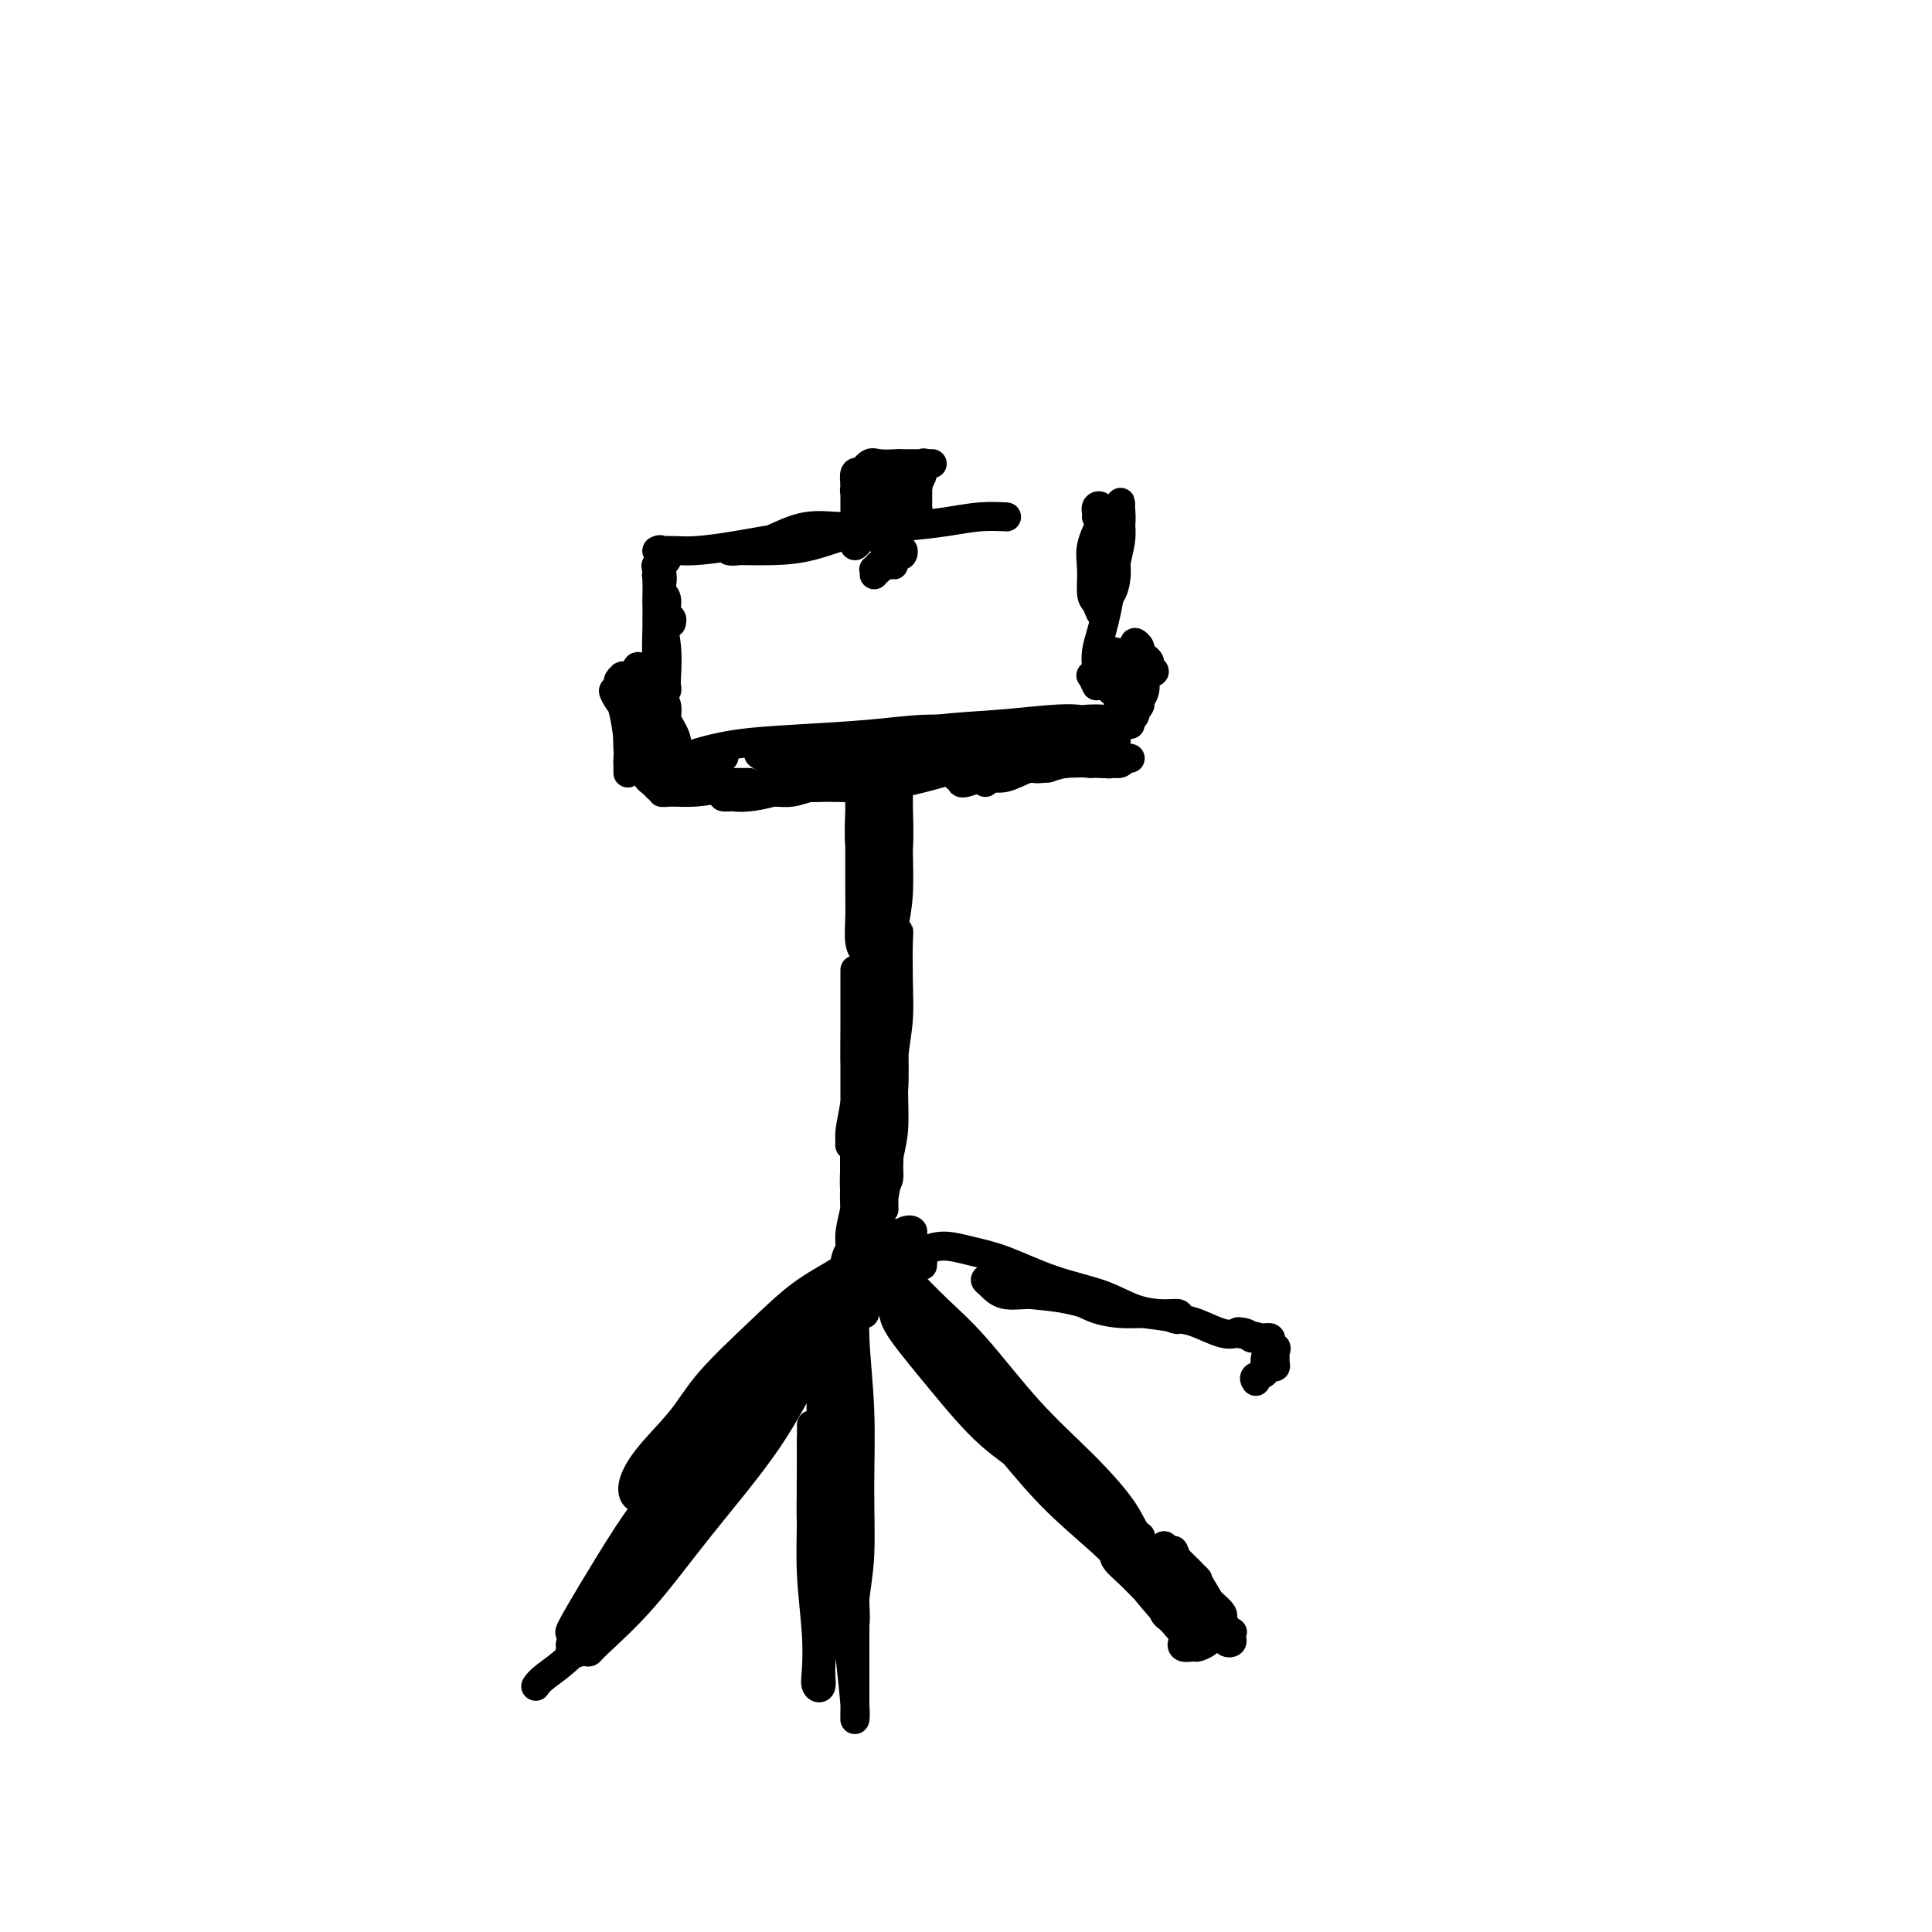 <svg viewBox='0 0 400 400' version='1.1' xmlns='http://www.w3.org/2000/svg' xmlns:xlink='http://www.w3.org/1999/xlink'><g fill='none' stroke='#000000' stroke-width='6' stroke-linecap='round' stroke-linejoin='round'><path d='M137,121c0.113,-0.847 0.226,-1.695 0,-2c-0.226,-0.305 -0.793,-0.069 -1,0c-0.207,0.069 -0.056,-0.030 0,1c0.056,1.030 0.018,3.190 0,4c-0.018,0.810 -0.015,0.270 0,1c0.015,0.730 0.043,2.728 0,5c-0.043,2.272 -0.155,4.816 0,7c0.155,2.184 0.579,4.008 1,5c0.421,0.992 0.841,1.151 1,1c0.159,-0.151 0.058,-0.612 0,-1c-0.058,-0.388 -0.071,-0.703 0,-2c0.071,-1.297 0.228,-3.577 0,-6c-0.228,-2.423 -0.842,-4.989 -1,-7c-0.158,-2.011 0.139,-3.467 0,-5c-0.139,-1.533 -0.713,-3.142 -1,-4c-0.287,-0.858 -0.288,-0.966 0,-1c0.288,-0.034 0.866,0.004 1,1c0.134,0.996 -0.174,2.950 0,4c0.174,1.050 0.831,1.196 1,2c0.169,0.804 -0.151,2.267 0,3c0.151,0.733 0.771,0.736 1,1c0.229,0.264 0.065,0.790 0,1c-0.065,0.210 -0.033,0.105 0,0'/><path d='M138,116c-0.456,0.226 -0.912,0.453 -1,0c-0.088,-0.453 0.193,-1.585 0,-2c-0.193,-0.415 -0.858,-0.113 -1,0c-0.142,0.113 0.241,0.038 1,0c0.759,-0.038 1.895,-0.037 3,0c1.105,0.037 2.181,0.111 4,0c1.819,-0.111 4.382,-0.407 8,-1c3.618,-0.593 8.290,-1.483 12,-2c3.710,-0.517 6.457,-0.660 9,-1c2.543,-0.340 4.881,-0.877 7,-1c2.119,-0.123 4.019,0.168 5,0c0.981,-0.168 1.042,-0.794 1,-1c-0.042,-0.206 -0.186,0.007 -1,0c-0.814,-0.007 -2.297,-0.233 -4,0c-1.703,0.233 -3.625,0.924 -6,1c-2.375,0.076 -5.204,-0.463 -8,0c-2.796,0.463 -5.559,1.928 -8,3c-2.441,1.072 -4.559,1.750 -6,2c-1.441,0.250 -2.205,0.070 -2,0c0.205,-0.070 1.380,-0.032 3,0c1.620,0.032 3.684,0.058 6,0c2.316,-0.058 4.883,-0.201 8,-1c3.117,-0.799 6.784,-2.252 10,-3c3.216,-0.748 5.982,-0.789 9,-1c3.018,-0.211 6.286,-0.593 9,-1c2.714,-0.407 4.872,-0.841 7,-1c2.128,-0.159 4.227,-0.043 5,0c0.773,0.043 0.221,0.012 0,0c-0.221,-0.012 -0.110,-0.006 0,0'/><path d='M227,107c0.022,-0.327 0.044,-0.654 0,-1c-0.044,-0.346 -0.155,-0.711 0,-1c0.155,-0.289 0.578,-0.504 1,0c0.422,0.504 0.845,1.725 1,3c0.155,1.275 0.041,2.604 0,4c-0.041,1.396 -0.008,2.860 0,4c0.008,1.140 -0.008,1.956 0,3c0.008,1.044 0.040,2.315 0,3c-0.040,0.685 -0.150,0.785 0,1c0.150,0.215 0.562,0.547 1,0c0.438,-0.547 0.902,-1.971 1,-3c0.098,-1.029 -0.170,-1.663 0,-3c0.170,-1.337 0.777,-3.377 1,-5c0.223,-1.623 0.061,-2.830 0,-4c-0.061,-1.170 -0.021,-2.304 0,-3c0.021,-0.696 0.021,-0.955 0,-1c-0.021,-0.045 -0.065,0.125 0,1c0.065,0.875 0.239,2.454 0,4c-0.239,1.546 -0.890,3.059 -1,5c-0.110,1.941 0.320,4.310 0,6c-0.320,1.690 -1.392,2.701 -2,4c-0.608,1.299 -0.753,2.888 -1,3c-0.247,0.112 -0.595,-1.251 -1,-2c-0.405,-0.749 -0.866,-0.884 -1,-2c-0.134,-1.116 0.059,-3.212 0,-5c-0.059,-1.788 -0.369,-3.266 0,-5c0.369,-1.734 1.419,-3.722 2,-5c0.581,-1.278 0.695,-1.844 1,-2c0.305,-0.156 0.801,0.098 1,1c0.199,0.902 0.099,2.451 0,4'/><path d='M230,111c0.296,1.377 0.037,3.320 0,5c-0.037,1.680 0.148,3.097 0,5c-0.148,1.903 -0.628,4.292 -1,6c-0.372,1.708 -0.636,2.734 -1,4c-0.364,1.266 -0.830,2.770 -1,4c-0.170,1.230 -0.046,2.185 0,3c0.046,0.815 0.012,1.489 0,2c-0.012,0.511 -0.004,0.860 0,1c0.004,0.140 0.002,0.070 0,0'/><path d='M231,150c-0.009,-0.436 -0.017,-0.872 0,-1c0.017,-0.128 0.060,0.052 -1,0c-1.060,-0.052 -3.222,-0.336 -6,0c-2.778,0.336 -6.170,1.291 -10,2c-3.830,0.709 -8.096,1.171 -12,2c-3.904,0.829 -7.444,2.026 -11,3c-3.556,0.974 -7.126,1.726 -9,2c-1.874,0.274 -2.051,0.069 -2,0c0.051,-0.069 0.330,-0.001 1,0c0.670,0.001 1.733,-0.064 4,0c2.267,0.064 5.739,0.258 9,0c3.261,-0.258 6.310,-0.968 10,-2c3.690,-1.032 8.022,-2.385 12,-3c3.978,-0.615 7.602,-0.491 10,-1c2.398,-0.509 3.571,-1.650 4,-2c0.429,-0.350 0.116,0.090 -1,0c-1.116,-0.090 -3.033,-0.711 -5,-1c-1.967,-0.289 -3.983,-0.246 -7,0c-3.017,0.246 -7.034,0.696 -11,1c-3.966,0.304 -7.881,0.462 -12,1c-4.119,0.538 -8.442,1.455 -13,2c-4.558,0.545 -9.351,0.718 -13,1c-3.649,0.282 -6.155,0.671 -8,1c-1.845,0.329 -3.029,0.597 -3,1c0.029,0.403 1.270,0.942 3,1c1.730,0.058 3.948,-0.366 7,-1c3.052,-0.634 6.937,-1.478 11,-2c4.063,-0.522 8.304,-0.720 12,-1c3.696,-0.280 6.848,-0.640 10,-1'/><path d='M200,152c7.701,-0.635 5.453,-0.224 5,0c-0.453,0.224 0.891,0.259 1,0c0.109,-0.259 -1.015,-0.812 -2,-1c-0.985,-0.188 -1.831,-0.009 -4,0c-2.169,0.009 -5.659,-0.150 -9,0c-3.341,0.150 -6.531,0.608 -11,1c-4.469,0.392 -10.216,0.717 -15,1c-4.784,0.283 -8.604,0.524 -12,1c-3.396,0.476 -6.367,1.187 -9,2c-2.633,0.813 -4.928,1.727 -6,2c-1.072,0.273 -0.920,-0.095 -1,0c-0.080,0.095 -0.393,0.654 0,1c0.393,0.346 1.490,0.478 4,0c2.510,-0.478 6.431,-1.565 8,-2c1.569,-0.435 0.784,-0.217 0,0'/><path d='M181,101c0.009,-0.268 0.017,-0.536 0,-1c-0.017,-0.464 -0.060,-1.124 0,-1c0.060,0.124 0.224,1.031 0,2c-0.224,0.969 -0.834,2.001 -1,3c-0.166,0.999 0.113,1.964 0,3c-0.113,1.036 -0.619,2.143 -1,3c-0.381,0.857 -0.638,1.463 -1,2c-0.362,0.537 -0.829,1.006 -1,1c-0.171,-0.006 -0.046,-0.485 0,-1c0.046,-0.515 0.013,-1.064 0,-2c-0.013,-0.936 -0.004,-2.258 0,-3c0.004,-0.742 0.005,-0.903 0,-2c-0.005,-1.097 -0.016,-3.128 0,-4c0.016,-0.872 0.058,-0.584 0,-1c-0.058,-0.416 -0.215,-1.535 0,-2c0.215,-0.465 0.804,-0.277 1,0c0.196,0.277 -0.000,0.644 0,1c0.000,0.356 0.196,0.700 0,1c-0.196,0.300 -0.785,0.557 -1,1c-0.215,0.443 -0.055,1.073 0,1c0.055,-0.073 0.007,-0.850 0,-1c-0.007,-0.150 0.027,0.328 0,0c-0.027,-0.328 -0.115,-1.461 0,-2c0.115,-0.539 0.433,-0.485 1,-1c0.567,-0.515 1.383,-1.600 2,-2c0.617,-0.400 1.033,-0.114 2,0c0.967,0.114 2.483,0.057 4,0'/><path d='M186,96c1.445,-0.000 2.058,-0.002 3,0c0.942,0.002 2.215,0.006 3,0c0.785,-0.006 1.083,-0.023 1,0c-0.083,0.023 -0.548,0.086 -1,0c-0.452,-0.086 -0.892,-0.322 -1,0c-0.108,0.322 0.115,1.201 0,2c-0.115,0.799 -0.568,1.518 -1,2c-0.432,0.482 -0.844,0.729 -1,1c-0.156,0.271 -0.056,0.567 0,1c0.056,0.433 0.068,1.004 0,1c-0.068,-0.004 -0.214,-0.582 0,-1c0.214,-0.418 0.789,-0.677 1,-1c0.211,-0.323 0.056,-0.711 0,-1c-0.056,-0.289 -0.015,-0.477 0,-1c0.015,-0.523 0.004,-1.379 0,-2c-0.004,-0.621 -0.001,-1.007 0,-1c0.001,0.007 0.000,0.407 0,1c-0.000,0.593 0.001,1.378 0,2c-0.001,0.622 -0.003,1.082 0,2c0.003,0.918 0.012,2.295 0,3c-0.012,0.705 -0.045,0.737 0,1c0.045,0.263 0.167,0.758 0,1c-0.167,0.242 -0.622,0.230 -1,0c-0.378,-0.230 -0.679,-0.677 -1,-1c-0.321,-0.323 -0.663,-0.521 -1,-1c-0.337,-0.479 -0.668,-1.240 -1,-2'/><path d='M186,102c-0.619,-0.475 -0.165,-0.662 0,-1c0.165,-0.338 0.041,-0.828 0,-1c-0.041,-0.172 0.000,-0.028 0,1c-0.000,1.028 -0.042,2.940 0,4c0.042,1.060 0.169,1.268 0,2c-0.169,0.732 -0.633,1.987 -1,2c-0.367,0.013 -0.635,-1.215 -1,-2c-0.365,-0.785 -0.826,-1.125 -1,-2c-0.174,-0.875 -0.061,-2.285 0,-3c0.061,-0.715 0.069,-0.736 0,-1c-0.069,-0.264 -0.215,-0.773 0,-1c0.215,-0.227 0.789,-0.174 1,0c0.211,0.174 0.057,0.469 0,1c-0.057,0.531 -0.019,1.298 0,2c0.019,0.702 0.019,1.340 0,2c-0.019,0.660 -0.059,1.343 0,2c0.059,0.657 0.215,1.286 0,2c-0.215,0.714 -0.801,1.511 -1,2c-0.199,0.489 -0.011,0.671 0,1c0.011,0.329 -0.154,0.806 0,1c0.154,0.194 0.629,0.103 1,0c0.371,-0.103 0.638,-0.220 1,0c0.362,0.220 0.818,0.777 1,1c0.182,0.223 0.091,0.111 0,0'/><path d='M186,114c0.750,1.857 1.125,0.500 1,0c-0.125,-0.500 -0.750,-0.143 -1,0c-0.250,0.143 -0.125,0.071 0,0'/><path d='M181,119c0.031,-0.412 0.062,-0.825 0,-1c-0.062,-0.175 -0.218,-0.114 0,0c0.218,0.114 0.808,0.280 1,0c0.192,-0.280 -0.015,-1.007 0,-1c0.015,0.007 0.252,0.748 0,1c-0.252,0.252 -0.993,0.015 -1,0c-0.007,-0.015 0.719,0.192 1,0c0.281,-0.192 0.118,-0.784 0,-1c-0.118,-0.216 -0.192,-0.058 0,0c0.192,0.058 0.651,0.016 1,0c0.349,-0.016 0.588,-0.004 1,0c0.412,0.004 0.995,0.001 1,0c0.005,-0.001 -0.570,-0.000 -1,0c-0.430,0.000 -0.715,0.000 -1,0'/><path d='M183,117c0.089,-0.311 -0.689,-0.089 -1,0c-0.311,0.089 -0.156,0.044 0,0'/><path d='M129,141c0.036,-0.420 0.072,-0.841 0,-1c-0.072,-0.159 -0.251,-0.057 0,0c0.251,0.057 0.932,0.067 1,0c0.068,-0.067 -0.477,-0.213 -1,0c-0.523,0.213 -1.022,0.786 -1,1c0.022,0.214 0.566,0.070 1,0c0.434,-0.070 0.757,-0.065 1,0c0.243,0.065 0.404,0.191 1,0c0.596,-0.191 1.625,-0.701 2,-1c0.375,-0.299 0.097,-0.389 0,0c-0.097,0.389 -0.012,1.256 0,2c0.012,0.744 -0.050,1.364 0,2c0.050,0.636 0.213,1.289 0,2c-0.213,0.711 -0.803,1.482 -1,2c-0.197,0.518 -0.000,0.785 0,1c0.000,0.215 -0.196,0.380 0,0c0.196,-0.380 0.785,-1.303 1,-2c0.215,-0.697 0.058,-1.166 0,-2c-0.058,-0.834 -0.015,-2.032 0,-3c0.015,-0.968 0.004,-1.704 0,-2c-0.004,-0.296 -0.001,-0.152 0,0c0.001,0.152 0.000,0.310 0,1c-0.000,0.690 -0.000,1.911 0,3c0.000,1.089 0.000,2.044 0,3'/><path d='M133,147c-0.062,1.635 -0.217,2.223 0,3c0.217,0.777 0.804,1.744 1,2c0.196,0.256 -0.000,-0.197 0,-1c0.000,-0.803 0.197,-1.955 0,-3c-0.197,-1.045 -0.788,-1.984 -1,-3c-0.212,-1.016 -0.044,-2.109 0,-3c0.044,-0.891 -0.037,-1.578 0,-2c0.037,-0.422 0.192,-0.578 0,-1c-0.192,-0.422 -0.731,-1.111 -1,-1c-0.269,0.111 -0.268,1.023 0,2c0.268,0.977 0.805,2.018 1,3c0.195,0.982 0.050,1.903 0,3c-0.050,1.097 -0.005,2.369 0,3c0.005,0.631 -0.031,0.621 0,1c0.031,0.379 0.129,1.147 0,1c-0.129,-0.147 -0.484,-1.208 -1,-2c-0.516,-0.792 -1.193,-1.316 -2,-2c-0.807,-0.684 -1.744,-1.530 -2,-2c-0.256,-0.470 0.170,-0.566 0,-1c-0.170,-0.434 -0.935,-1.205 -1,-1c-0.065,0.205 0.571,1.387 1,2c0.429,0.613 0.651,0.656 1,2c0.349,1.344 0.826,3.989 1,6c0.174,2.011 0.047,3.387 0,4c-0.047,0.613 -0.013,0.463 0,1c0.013,0.537 0.003,1.760 0,2c-0.003,0.240 -0.001,-0.503 0,-1c0.001,-0.497 0.000,-0.749 0,-1'/><path d='M130,158c0.310,1.473 0.085,-1.344 0,-3c-0.085,-1.656 -0.029,-2.152 0,-3c0.029,-0.848 0.033,-2.050 0,-3c-0.033,-0.950 -0.101,-1.648 0,-2c0.101,-0.352 0.371,-0.358 1,0c0.629,0.358 1.618,1.080 2,2c0.382,0.920 0.158,2.039 0,3c-0.158,0.961 -0.249,1.764 0,3c0.249,1.236 0.837,2.906 1,4c0.163,1.094 -0.101,1.613 0,2c0.101,0.387 0.566,0.643 1,1c0.434,0.357 0.838,0.816 1,1c0.162,0.184 0.081,0.092 0,0'/><path d='M145,162c-0.334,0.082 -0.667,0.165 -1,0c-0.333,-0.165 -0.665,-0.577 -1,-1c-0.335,-0.423 -0.672,-0.856 -1,-1c-0.328,-0.144 -0.648,-0.000 -1,0c-0.352,0.000 -0.737,-0.144 -1,0c-0.263,0.144 -0.405,0.574 0,1c0.405,0.426 1.358,0.846 2,1c0.642,0.154 0.973,0.041 2,0c1.027,-0.041 2.750,-0.011 4,0c1.250,0.011 2.026,0.002 3,0c0.974,-0.002 2.144,0.004 3,0c0.856,-0.004 1.397,-0.016 1,0c-0.397,0.016 -1.733,0.061 -3,0c-1.267,-0.061 -2.465,-0.227 -4,0c-1.535,0.227 -3.406,0.846 -5,1c-1.594,0.154 -2.909,-0.158 -4,0c-1.091,0.158 -1.958,0.785 -2,1c-0.042,0.215 0.739,0.017 2,0c1.261,-0.017 3.001,0.147 5,0c1.999,-0.147 4.257,-0.603 7,-1c2.743,-0.397 5.973,-0.734 9,-1c3.027,-0.266 5.852,-0.462 8,-1c2.148,-0.538 3.618,-1.420 5,-2c1.382,-0.580 2.675,-0.860 3,-1c0.325,-0.140 -0.317,-0.140 -1,0c-0.683,0.140 -1.407,0.419 -3,1c-1.593,0.581 -4.056,1.465 -6,2c-1.944,0.535 -3.370,0.721 -5,1c-1.630,0.279 -3.466,0.651 -5,1c-1.534,0.349 -2.767,0.674 -4,1'/><path d='M152,164c-3.970,1.158 -1.895,1.052 -1,1c0.895,-0.052 0.609,-0.052 1,0c0.391,0.052 1.457,0.154 3,0c1.543,-0.154 3.563,-0.563 5,-1c1.437,-0.437 2.292,-0.901 4,-1c1.708,-0.099 4.267,0.166 6,0c1.733,-0.166 2.638,-0.762 3,-1c0.362,-0.238 0.181,-0.119 0,0'/><path d='M136,153c-0.196,-0.138 -0.392,-0.276 -1,-1c-0.608,-0.724 -1.629,-2.034 -2,-3c-0.371,-0.966 -0.094,-1.589 0,-2c0.094,-0.411 0.004,-0.612 0,-1c-0.004,-0.388 0.079,-0.965 0,-1c-0.079,-0.035 -0.320,0.470 0,1c0.320,0.530 1.200,1.085 2,2c0.800,0.915 1.520,2.191 2,3c0.480,0.809 0.719,1.151 1,2c0.281,0.849 0.605,2.205 1,3c0.395,0.795 0.862,1.030 1,1c0.138,-0.030 -0.054,-0.326 0,-1c0.054,-0.674 0.354,-1.728 0,-3c-0.354,-1.272 -1.363,-2.762 -2,-4c-0.637,-1.238 -0.902,-2.225 -1,-3c-0.098,-0.775 -0.027,-1.340 0,-2c0.027,-0.660 0.011,-1.415 0,-2c-0.011,-0.585 -0.017,-1.000 0,-1c0.017,0.000 0.057,0.416 0,1c-0.057,0.584 -0.210,1.337 0,2c0.210,0.663 0.785,1.235 1,2c0.215,0.765 0.071,1.723 0,3c-0.071,1.277 -0.069,2.872 0,4c0.069,1.128 0.203,1.789 0,2c-0.203,0.211 -0.745,-0.028 -1,0c-0.255,0.028 -0.223,0.322 0,1c0.223,0.678 0.637,1.738 1,2c0.363,0.262 0.675,-0.276 1,0c0.325,0.276 0.664,1.364 1,2c0.336,0.636 0.668,0.818 1,1'/><path d='M141,161c0.870,1.000 1.044,0.999 1,1c-0.044,0.001 -0.306,0.003 0,0c0.306,-0.003 1.179,-0.011 2,0c0.821,0.011 1.591,0.041 2,0c0.409,-0.041 0.458,-0.154 2,0c1.542,0.154 4.579,0.573 6,1c1.421,0.427 1.227,0.860 2,1c0.773,0.140 2.514,-0.015 4,0c1.486,0.015 2.719,0.200 4,0c1.281,-0.200 2.612,-0.786 4,-1c1.388,-0.214 2.833,-0.057 4,0c1.167,0.057 2.055,0.015 3,0c0.945,-0.015 1.947,-0.004 2,0c0.053,0.004 -0.842,0.001 -2,0c-1.158,-0.001 -2.580,-0.000 -4,0c-1.420,0.000 -2.838,-0.000 -4,0c-1.162,0.000 -2.067,0.001 -3,0c-0.933,-0.001 -1.894,-0.002 -2,0c-0.106,0.002 0.642,0.009 2,0c1.358,-0.009 3.325,-0.034 6,0c2.675,0.034 6.058,0.128 9,0c2.942,-0.128 5.443,-0.479 8,-1c2.557,-0.521 5.169,-1.212 8,-2c2.831,-0.788 5.881,-1.673 8,-2c2.119,-0.327 3.308,-0.096 4,0c0.692,0.096 0.886,0.057 1,0c0.114,-0.057 0.146,-0.131 0,0c-0.146,0.131 -0.470,0.466 -1,1c-0.530,0.534 -1.265,1.267 -2,2'/><path d='M205,161c-0.533,0.689 -0.867,0.911 -1,1c-0.133,0.089 -0.067,0.044 0,0'/><path d='M227,142c-0.399,-0.844 -0.797,-1.689 -1,-2c-0.203,-0.311 -0.209,-0.090 0,0c0.209,0.090 0.634,0.047 1,0c0.366,-0.047 0.672,-0.099 1,0c0.328,0.099 0.676,0.349 1,1c0.324,0.651 0.622,1.703 1,2c0.378,0.297 0.834,-0.161 1,0c0.166,0.161 0.041,0.941 0,1c-0.041,0.059 0.003,-0.604 0,-1c-0.003,-0.396 -0.054,-0.526 0,-1c0.054,-0.474 0.213,-1.291 0,-2c-0.213,-0.709 -0.797,-1.311 -1,-2c-0.203,-0.689 -0.023,-1.464 0,-2c0.023,-0.536 -0.110,-0.833 0,-1c0.110,-0.167 0.463,-0.203 1,0c0.537,0.203 1.257,0.646 2,1c0.743,0.354 1.510,0.617 2,1c0.490,0.383 0.702,0.884 1,1c0.298,0.116 0.683,-0.154 1,0c0.317,0.154 0.566,0.732 1,1c0.434,0.268 1.055,0.226 1,0c-0.055,-0.226 -0.784,-0.638 -1,-1c-0.216,-0.362 0.082,-0.676 0,-1c-0.082,-0.324 -0.544,-0.659 -1,-1c-0.456,-0.341 -0.906,-0.689 -1,-1c-0.094,-0.311 0.167,-0.584 0,-1c-0.167,-0.416 -0.762,-0.976 -1,-1c-0.238,-0.024 -0.119,0.488 0,1'/><path d='M235,134c-0.619,-0.309 -0.165,1.417 0,2c0.165,0.583 0.041,0.023 0,0c-0.041,-0.023 -0.001,0.492 0,1c0.001,0.508 -0.039,1.008 0,1c0.039,-0.008 0.157,-0.525 0,-1c-0.157,-0.475 -0.588,-0.908 -1,-1c-0.412,-0.092 -0.805,0.157 -1,0c-0.195,-0.157 -0.193,-0.720 0,-1c0.193,-0.280 0.577,-0.278 1,0c0.423,0.278 0.883,0.832 1,1c0.117,0.168 -0.111,-0.051 0,0c0.111,0.051 0.562,0.371 1,1c0.438,0.629 0.865,1.569 1,2c0.135,0.431 -0.020,0.355 0,1c0.020,0.645 0.216,2.012 0,3c-0.216,0.988 -0.842,1.597 -1,2c-0.158,0.403 0.154,0.600 0,1c-0.154,0.400 -0.773,1.005 -1,1c-0.227,-0.005 -0.061,-0.618 0,-1c0.061,-0.382 0.016,-0.532 0,-1c-0.016,-0.468 -0.004,-1.254 0,-2c0.004,-0.746 0.001,-1.451 0,-2c-0.001,-0.549 -0.000,-0.941 0,-1c0.000,-0.059 0.000,0.215 0,0c-0.000,-0.215 -0.000,-0.919 0,-1c0.000,-0.081 0.000,0.459 0,1'/><path d='M235,140c-0.150,-0.611 -0.026,0.860 0,2c0.026,1.140 -0.046,1.948 0,3c0.046,1.052 0.209,2.346 0,3c-0.209,0.654 -0.792,0.666 -1,1c-0.208,0.334 -0.042,0.990 0,1c0.042,0.010 -0.041,-0.627 0,-1c0.041,-0.373 0.207,-0.483 0,-1c-0.207,-0.517 -0.787,-1.441 -1,-2c-0.213,-0.559 -0.060,-0.752 0,-1c0.060,-0.248 0.026,-0.550 0,-1c-0.026,-0.450 -0.046,-1.048 0,-1c0.046,0.048 0.157,0.741 0,1c-0.157,0.259 -0.582,0.085 -1,1c-0.418,0.915 -0.829,2.918 -1,4c-0.171,1.082 -0.103,1.243 0,2c0.103,0.757 0.240,2.112 0,3c-0.240,0.888 -0.856,1.311 -1,2c-0.144,0.689 0.185,1.645 0,2c-0.185,0.355 -0.882,0.109 -1,0c-0.118,-0.109 0.344,-0.083 1,0c0.656,0.083 1.507,0.222 2,0c0.493,-0.222 0.629,-0.805 1,-1c0.371,-0.195 0.977,-0.000 1,0c0.023,0.000 -0.538,-0.193 -1,0c-0.462,0.193 -0.825,0.773 -2,1c-1.175,0.227 -3.163,0.099 -5,0c-1.837,-0.099 -3.525,-0.171 -5,0c-1.475,0.171 -2.738,0.586 -4,1'/><path d='M217,159c-3.088,0.314 -2.807,0.098 -3,0c-0.193,-0.098 -0.860,-0.079 -1,0c-0.140,0.079 0.246,0.217 1,0c0.754,-0.217 1.876,-0.789 3,-1c1.124,-0.211 2.249,-0.060 3,0c0.751,0.060 1.129,0.031 2,0c0.871,-0.031 2.236,-0.062 3,0c0.764,0.062 0.929,0.216 1,0c0.071,-0.216 0.050,-0.804 0,-1c-0.050,-0.196 -0.128,-0.001 -1,0c-0.872,0.001 -2.536,-0.191 -4,0c-1.464,0.191 -2.727,0.765 -4,1c-1.273,0.235 -2.557,0.130 -4,0c-1.443,-0.130 -3.045,-0.283 -4,0c-0.955,0.283 -1.262,1.004 -1,1c0.262,-0.004 1.094,-0.733 2,-1c0.906,-0.267 1.885,-0.072 3,0c1.115,0.072 2.364,0.019 4,0c1.636,-0.019 3.658,-0.006 5,0c1.342,0.006 2.006,0.005 2,0c-0.006,-0.005 -0.680,-0.013 -2,0c-1.320,0.013 -3.286,0.046 -5,0c-1.714,-0.046 -3.175,-0.170 -5,0c-1.825,0.170 -4.015,0.633 -6,1c-1.985,0.367 -3.765,0.637 -5,1c-1.235,0.363 -1.924,0.818 -2,1c-0.076,0.182 0.462,0.091 1,0'/><path d='M200,161c-3.894,0.282 -1.128,-0.513 1,-1c2.128,-0.487 3.617,-0.667 5,-1c1.383,-0.333 2.661,-0.820 4,-1c1.339,-0.180 2.739,-0.055 4,0c1.261,0.055 2.383,0.038 3,0c0.617,-0.038 0.729,-0.097 0,0c-0.729,0.097 -2.301,0.352 -4,1c-1.699,0.648 -3.527,1.690 -5,2c-1.473,0.310 -2.591,-0.113 -4,0c-1.409,0.113 -3.110,0.761 -4,1c-0.890,0.239 -0.969,0.068 -1,0c-0.031,-0.068 -0.016,-0.034 0,0'/><path d='M182,162c0.061,-0.189 0.121,-0.377 0,0c-0.121,0.377 -0.424,1.320 0,3c0.424,1.680 1.574,4.097 2,7c0.426,2.903 0.129,6.293 0,9c-0.129,2.707 -0.091,4.731 0,6c0.091,1.269 0.235,1.783 0,2c-0.235,0.217 -0.847,0.136 -1,0c-0.153,-0.136 0.155,-0.327 0,-1c-0.155,-0.673 -0.773,-1.826 -1,-3c-0.227,-1.174 -0.062,-2.367 0,-4c0.062,-1.633 0.020,-3.707 0,-6c-0.020,-2.293 -0.020,-4.806 0,-7c0.020,-2.194 0.059,-4.068 0,-5c-0.059,-0.932 -0.216,-0.923 0,-1c0.216,-0.077 0.805,-0.240 1,0c0.195,0.240 -0.004,0.883 0,2c0.004,1.117 0.211,2.707 0,5c-0.211,2.293 -0.841,5.290 -1,8c-0.159,2.710 0.153,5.132 0,7c-0.153,1.868 -0.769,3.180 -1,3c-0.231,-0.180 -0.076,-1.853 0,-3c0.076,-1.147 0.073,-1.770 0,-3c-0.073,-1.230 -0.216,-3.068 0,-5c0.216,-1.932 0.790,-3.957 1,-6c0.210,-2.043 0.056,-4.104 0,-6c-0.056,-1.896 -0.015,-3.626 0,-4c0.015,-0.374 0.004,0.607 0,2c-0.004,1.393 -0.002,3.196 0,5'/><path d='M182,167c0.008,2.386 0.028,4.850 0,8c-0.028,3.150 -0.102,6.984 0,10c0.102,3.016 0.381,5.214 0,7c-0.381,1.786 -1.423,3.160 -2,4c-0.577,0.840 -0.691,1.146 -1,1c-0.309,-0.146 -0.815,-0.745 -1,-2c-0.185,-1.255 -0.050,-3.167 0,-5c0.050,-1.833 0.013,-3.589 0,-5c-0.013,-1.411 -0.004,-2.479 0,-5c0.004,-2.521 0.001,-6.494 0,-10c-0.001,-3.506 -0.001,-6.544 0,-8c0.001,-1.456 0.004,-1.331 0,-1c-0.004,0.331 -0.016,0.866 0,2c0.016,1.134 0.061,2.866 0,5c-0.061,2.134 -0.226,4.668 0,7c0.226,2.332 0.845,4.461 1,7c0.155,2.539 -0.154,5.488 0,7c0.154,1.512 0.769,1.585 1,2c0.231,0.415 0.076,1.171 0,1c-0.076,-0.171 -0.073,-1.268 0,-2c0.073,-0.732 0.216,-1.100 0,-2c-0.216,-0.900 -0.790,-2.334 -1,-4c-0.210,-1.666 -0.056,-3.565 0,-6c0.056,-2.435 0.015,-5.408 0,-8c-0.015,-2.592 -0.005,-4.804 0,-6c0.005,-1.196 0.004,-1.376 0,-1c-0.004,0.376 -0.012,1.308 0,3c0.012,1.692 0.045,4.144 0,7c-0.045,2.856 -0.166,6.115 0,9c0.166,2.885 0.619,5.396 1,7c0.381,1.604 0.691,2.302 1,3'/><path d='M181,192c0.480,4.485 0.182,0.699 0,-1c-0.182,-1.699 -0.246,-1.309 0,-2c0.246,-0.691 0.802,-2.463 1,-4c0.198,-1.537 0.038,-2.838 0,-5c-0.038,-2.162 0.046,-5.186 0,-8c-0.046,-2.814 -0.224,-5.417 0,-7c0.224,-1.583 0.848,-2.144 1,-2c0.152,0.144 -0.170,0.993 0,2c0.170,1.007 0.830,2.172 1,4c0.170,1.828 -0.151,4.317 0,7c0.151,2.683 0.772,5.559 1,8c0.228,2.441 0.061,4.448 0,6c-0.061,1.552 -0.016,2.649 0,4c0.016,1.351 0.003,2.955 0,4c-0.003,1.045 0.003,1.530 0,1c-0.003,-0.530 -0.015,-2.074 0,-4c0.015,-1.926 0.057,-4.235 0,-6c-0.057,-1.765 -0.211,-2.986 0,-5c0.211,-2.014 0.788,-4.822 1,-8c0.212,-3.178 0.057,-6.726 0,-9c-0.057,-2.274 -0.018,-3.275 0,-3c0.018,0.275 0.015,1.826 0,4c-0.015,2.174 -0.043,4.971 0,8c0.043,3.029 0.155,6.290 0,9c-0.155,2.710 -0.578,4.871 -1,7c-0.422,2.129 -0.844,4.227 -1,5c-0.156,0.773 -0.044,0.221 0,0c0.044,-0.221 0.022,-0.110 0,0'/><path d='M181,171c-0.421,-0.709 -0.842,-1.417 -1,-2c-0.158,-0.583 -0.053,-1.040 0,-1c0.053,0.040 0.053,0.577 0,1c-0.053,0.423 -0.158,0.733 0,2c0.158,1.267 0.578,3.492 1,6c0.422,2.508 0.845,5.301 1,8c0.155,2.699 0.042,5.305 0,8c-0.042,2.695 -0.011,5.479 0,7c0.011,1.521 0.003,1.780 0,2c-0.003,0.220 -0.001,0.402 0,0c0.001,-0.402 0.000,-1.388 0,-3c-0.000,-1.612 0.000,-3.849 0,-6c-0.000,-2.151 -0.001,-4.216 0,-6c0.001,-1.784 0.003,-3.288 0,-5c-0.003,-1.712 -0.011,-3.632 0,-5c0.011,-1.368 0.041,-2.184 0,-2c-0.041,0.184 -0.155,1.369 0,3c0.155,1.631 0.577,3.710 1,6c0.423,2.290 0.845,4.792 1,7c0.155,2.208 0.041,4.123 0,6c-0.041,1.877 -0.011,3.717 0,5c0.011,1.283 0.003,2.011 0,2c-0.003,-0.011 -0.001,-0.759 0,-2c0.001,-1.241 0.000,-2.974 0,-5c-0.000,-2.026 0.001,-4.344 0,-6c-0.001,-1.656 -0.003,-2.651 0,-4c0.003,-1.349 0.011,-3.052 0,-4c-0.011,-0.948 -0.041,-1.140 0,-1c0.041,0.140 0.155,0.611 0,2c-0.155,1.389 -0.577,3.694 -1,6'/><path d='M183,190c-0.337,2.990 -0.678,6.965 -1,10c-0.322,3.035 -0.623,5.130 -1,7c-0.377,1.870 -0.829,3.514 -1,4c-0.171,0.486 -0.060,-0.186 0,-1c0.060,-0.814 0.069,-1.769 0,-3c-0.069,-1.231 -0.215,-2.736 0,-4c0.215,-1.264 0.791,-2.287 1,-4c0.209,-1.713 0.052,-4.117 0,-6c-0.052,-1.883 0.000,-3.244 0,-4c-0.000,-0.756 -0.053,-0.906 0,-1c0.053,-0.094 0.210,-0.133 0,1c-0.210,1.133 -0.789,3.437 -1,6c-0.211,2.563 -0.056,5.386 0,8c0.056,2.614 0.011,5.018 0,7c-0.011,1.982 0.011,3.542 0,4c-0.011,0.458 -0.056,-0.186 0,-1c0.056,-0.814 0.211,-1.799 0,-3c-0.211,-1.201 -0.789,-2.620 -1,-4c-0.211,-1.380 -0.057,-2.723 0,-4c0.057,-1.277 0.015,-2.488 0,-4c-0.015,-1.512 -0.003,-3.324 0,-3c0.003,0.324 -0.003,2.785 0,5c0.003,2.215 0.015,4.185 0,6c-0.015,1.815 -0.055,3.476 0,5c0.055,1.524 0.207,2.910 0,4c-0.207,1.090 -0.773,1.883 -1,2c-0.227,0.117 -0.113,-0.441 0,-1'/><path d='M178,216c-0.143,2.505 0.000,-1.732 0,-4c-0.000,-2.268 -0.144,-2.567 0,-4c0.144,-1.433 0.574,-4.000 1,-6c0.426,-2.000 0.846,-3.433 1,-5c0.154,-1.567 0.041,-3.267 0,-4c-0.041,-0.733 -0.010,-0.499 0,1c0.010,1.499 -0.001,4.265 0,7c0.001,2.735 0.014,5.441 0,8c-0.014,2.559 -0.056,4.973 0,8c0.056,3.027 0.211,6.668 0,10c-0.211,3.332 -0.788,6.356 -1,8c-0.212,1.644 -0.058,1.907 0,2c0.058,0.093 0.018,0.014 0,-1c-0.018,-1.014 -0.016,-2.963 0,-5c0.016,-2.037 0.047,-4.160 0,-6c-0.047,-1.840 -0.170,-3.395 0,-6c0.170,-2.605 0.634,-6.259 1,-10c0.366,-3.741 0.634,-7.567 1,-11c0.366,-3.433 0.830,-6.473 1,-8c0.170,-1.527 0.046,-1.543 0,-1c-0.046,0.543 -0.012,1.644 0,4c0.012,2.356 0.003,5.966 0,9c-0.003,3.034 -0.001,5.494 0,8c0.001,2.506 0.001,5.060 0,8c-0.001,2.940 -0.003,6.266 0,9c0.003,2.734 0.011,4.877 0,7c-0.011,2.123 -0.041,4.225 0,6c0.041,1.775 0.155,3.221 0,3c-0.155,-0.221 -0.577,-2.111 -1,-4'/><path d='M181,239c-0.137,-1.688 0.020,-3.906 0,-7c-0.020,-3.094 -0.217,-7.062 0,-10c0.217,-2.938 0.847,-4.847 1,-8c0.153,-3.153 -0.170,-7.552 0,-11c0.170,-3.448 0.834,-5.945 1,-6c0.166,-0.055 -0.166,2.333 0,4c0.166,1.667 0.830,2.611 1,4c0.170,1.389 -0.155,3.221 0,5c0.155,1.779 0.789,3.506 1,6c0.211,2.494 0.000,5.757 0,9c-0.000,3.243 0.211,6.466 0,9c-0.211,2.534 -0.845,4.378 -1,6c-0.155,1.622 0.168,3.023 0,4c-0.168,0.977 -0.827,1.529 -1,1c-0.173,-0.529 0.139,-2.140 0,-4c-0.139,-1.860 -0.728,-3.971 -1,-6c-0.272,-2.029 -0.227,-3.977 0,-7c0.227,-3.023 0.635,-7.120 1,-11c0.365,-3.880 0.686,-7.542 1,-11c0.314,-3.458 0.621,-6.713 1,-9c0.379,-2.287 0.831,-3.605 1,-4c0.169,-0.395 0.057,0.132 0,2c-0.057,1.868 -0.057,5.078 0,8c0.057,2.922 0.171,5.555 0,8c-0.171,2.445 -0.626,4.702 -1,8c-0.374,3.298 -0.667,7.637 -1,11c-0.333,3.363 -0.705,5.752 -1,9c-0.295,3.248 -0.513,7.357 -1,10c-0.487,2.643 -1.244,3.822 -2,5'/><path d='M180,254c-1.155,9.427 -1.041,2.494 -1,0c0.041,-2.494 0.011,-0.549 0,-1c-0.011,-0.451 -0.003,-3.296 0,-6c0.003,-2.704 -0.000,-5.265 0,-8c0.000,-2.735 0.004,-5.645 0,-9c-0.004,-3.355 -0.015,-7.157 0,-11c0.015,-3.843 0.057,-7.729 0,-11c-0.057,-3.271 -0.215,-5.929 0,-8c0.215,-2.071 0.801,-3.556 1,-4c0.199,-0.444 0.011,0.152 0,1c-0.011,0.848 0.156,1.948 0,4c-0.156,2.052 -0.634,5.057 -1,8c-0.366,2.943 -0.620,5.824 -1,9c-0.380,3.176 -0.888,6.648 -1,10c-0.112,3.352 0.170,6.583 0,8c-0.170,1.417 -0.792,1.019 -1,1c-0.208,-0.019 -0.003,0.340 0,0c0.003,-0.340 -0.195,-1.379 0,-3c0.195,-1.621 0.784,-3.825 1,-6c0.216,-2.175 0.058,-4.321 0,-7c-0.058,-2.679 -0.015,-5.890 0,-9c0.015,-3.110 0.004,-6.118 0,-8c-0.004,-1.882 -0.001,-2.639 0,-3c0.001,-0.361 0.000,-0.328 0,1c-0.000,1.328 -0.000,3.949 0,7c0.000,3.051 0.000,6.532 0,10c-0.000,3.468 -0.000,6.924 0,10c0.000,3.076 0.000,5.773 0,8c-0.000,2.227 -0.000,3.984 0,5c0.000,1.016 0.000,1.290 0,1c-0.000,-0.290 -0.000,-1.145 0,-2'/><path d='M177,241c-0.046,5.616 -0.163,-0.345 0,-4c0.163,-3.655 0.604,-5.006 1,-7c0.396,-1.994 0.747,-4.633 1,-8c0.253,-3.367 0.407,-7.462 1,-11c0.593,-3.538 1.623,-6.520 2,-8c0.377,-1.480 0.101,-1.458 0,-1c-0.101,0.458 -0.027,1.354 0,3c0.027,1.646 0.007,4.044 0,7c-0.007,2.956 -0.002,6.471 0,10c0.002,3.529 0.001,7.071 0,10c-0.001,2.929 -0.000,5.246 0,8c0.000,2.754 0.000,5.943 0,8c-0.000,2.057 -0.001,2.980 0,3c0.001,0.020 0.003,-0.862 0,-1c-0.003,-0.138 -0.012,0.467 0,-1c0.012,-1.467 0.045,-5.006 0,-8c-0.045,-2.994 -0.170,-5.442 0,-8c0.170,-2.558 0.634,-5.224 1,-9c0.366,-3.776 0.635,-8.661 1,-12c0.365,-3.339 0.826,-5.131 1,-5c0.174,0.131 0.062,2.184 0,4c-0.062,1.816 -0.073,3.393 0,6c0.073,2.607 0.230,6.242 0,9c-0.230,2.758 -0.846,4.637 -1,7c-0.154,2.363 0.155,5.211 0,8c-0.155,2.789 -0.773,5.521 -1,7c-0.227,1.479 -0.061,1.706 0,2c0.061,0.294 0.017,0.655 0,0c-0.017,-0.655 -0.009,-2.328 0,-4'/><path d='M183,246c-0.311,4.997 -0.087,-2.011 0,-6c0.087,-3.989 0.037,-4.959 0,-7c-0.037,-2.041 -0.062,-5.154 0,-7c0.062,-1.846 0.212,-2.426 0,-2c-0.212,0.426 -0.785,1.858 -1,4c-0.215,2.142 -0.073,4.994 0,8c0.073,3.006 0.076,6.165 0,9c-0.076,2.835 -0.231,5.344 0,7c0.231,1.656 0.846,2.457 1,3c0.154,0.543 -0.155,0.826 0,1c0.155,0.174 0.772,0.239 1,0c0.228,-0.239 0.065,-0.783 0,-1c-0.065,-0.217 -0.033,-0.109 0,0'/><path d='M182,235c-0.038,0.329 -0.077,0.659 0,1c0.077,0.341 0.269,0.694 0,2c-0.269,1.306 -0.999,3.565 -1,6c-0.001,2.435 0.729,5.047 1,7c0.271,1.953 0.084,3.248 0,4c-0.084,0.752 -0.065,0.961 0,1c0.065,0.039 0.176,-0.091 0,-1c-0.176,-0.909 -0.639,-2.598 -1,-4c-0.361,-1.402 -0.619,-2.519 -1,-4c-0.381,-1.481 -0.886,-3.326 -1,-5c-0.114,-1.674 0.162,-3.176 0,-5c-0.162,-1.824 -0.761,-3.971 -1,-4c-0.239,-0.029 -0.117,2.059 0,4c0.117,1.941 0.227,3.736 0,6c-0.227,2.264 -0.793,4.998 -1,7c-0.207,2.002 -0.055,3.270 0,4c0.055,0.730 0.014,0.920 0,1c-0.014,0.080 0.000,0.049 0,0c-0.000,-0.049 -0.014,-0.115 0,-1c0.014,-0.885 0.056,-2.587 0,-4c-0.056,-1.413 -0.210,-2.535 0,-4c0.210,-1.465 0.785,-3.272 1,-5c0.215,-1.728 0.072,-3.377 0,-4c-0.072,-0.623 -0.071,-0.220 0,0c0.071,0.220 0.211,0.256 0,1c-0.211,0.744 -0.775,2.197 -1,4c-0.225,1.803 -0.112,3.958 0,6c0.112,2.042 0.222,3.973 0,6c-0.222,2.027 -0.778,4.151 -1,5c-0.222,0.849 -0.111,0.425 0,0'/><path d='M176,259c-0.293,4.197 -0.026,1.689 0,0c0.026,-1.689 -0.189,-2.560 0,-4c0.189,-1.440 0.783,-3.448 1,-5c0.217,-1.552 0.058,-2.647 0,-4c-0.058,-1.353 -0.016,-2.965 0,-4c0.016,-1.035 0.004,-1.493 0,-1c-0.004,0.493 -0.001,1.936 0,4c0.001,2.064 0.000,4.749 0,7c-0.000,2.251 -0.000,4.068 0,5c0.000,0.932 0.000,0.981 0,1c-0.000,0.019 -0.000,0.010 0,0'/><path d='M176,259c0.094,-0.056 0.188,-0.113 0,0c-0.188,0.113 -0.658,0.394 -1,2c-0.342,1.606 -0.558,4.537 -2,7c-1.442,2.463 -4.112,4.458 -7,8c-2.888,3.542 -5.994,8.630 -10,13c-4.006,4.370 -8.910,8.020 -13,11c-4.090,2.980 -7.364,5.289 -9,7c-1.636,1.711 -1.633,2.822 -2,3c-0.367,0.178 -1.105,-0.578 -1,-2c0.105,-1.422 1.053,-3.510 3,-6c1.947,-2.490 4.893,-5.382 7,-8c2.107,-2.618 3.377,-4.962 6,-8c2.623,-3.038 6.601,-6.772 10,-10c3.399,-3.228 6.219,-5.952 9,-8c2.781,-2.048 5.525,-3.421 8,-5c2.475,-1.579 4.683,-3.364 6,-4c1.317,-0.636 1.744,-0.123 2,0c0.256,0.123 0.341,-0.143 0,1c-0.341,1.143 -1.108,3.695 -2,6c-0.892,2.305 -1.911,4.363 -4,7c-2.089,2.637 -5.250,5.851 -8,10c-2.750,4.149 -5.090,9.231 -9,15c-3.910,5.769 -9.390,12.226 -14,18c-4.610,5.774 -8.350,10.865 -12,15c-3.650,4.135 -7.210,7.313 -9,9c-1.790,1.687 -1.810,1.884 -2,2c-0.190,0.116 -0.551,0.153 0,-1c0.551,-1.153 2.014,-3.495 4,-7c1.986,-3.505 4.496,-8.175 7,-12c2.504,-3.825 5.001,-6.807 8,-11c2.999,-4.193 6.499,-9.596 10,-15'/><path d='M151,296c6.879,-10.428 9.575,-13.500 13,-17c3.425,-3.500 7.579,-7.430 11,-11c3.421,-3.570 6.109,-6.780 8,-9c1.891,-2.220 2.985,-3.448 4,-4c1.015,-0.552 1.951,-0.427 2,0c0.049,0.427 -0.788,1.157 -2,3c-1.212,1.843 -2.800,4.801 -5,8c-2.200,3.199 -5.011,6.640 -8,10c-2.989,3.360 -6.155,6.639 -10,11c-3.845,4.361 -8.369,9.805 -13,16c-4.631,6.195 -9.368,13.143 -14,19c-4.632,5.857 -9.157,10.624 -12,14c-2.843,3.376 -4.002,5.361 -5,6c-0.998,0.639 -1.833,-0.066 -2,0c-0.167,0.066 0.335,0.905 1,0c0.665,-0.905 1.494,-3.553 3,-7c1.506,-3.447 3.690,-7.693 6,-11c2.310,-3.307 4.748,-5.674 7,-9c2.252,-3.326 4.320,-7.610 7,-12c2.680,-4.390 5.973,-8.888 9,-13c3.027,-4.112 5.789,-7.840 8,-11c2.211,-3.160 3.871,-5.751 5,-7c1.129,-1.249 1.726,-1.155 2,-1c0.274,0.155 0.223,0.371 0,1c-0.223,0.629 -0.619,1.673 -2,4c-1.381,2.327 -3.749,5.939 -6,9c-2.251,3.061 -4.387,5.573 -7,9c-2.613,3.427 -5.704,7.769 -9,13c-3.296,5.231 -6.799,11.352 -10,16c-3.201,4.648 -6.101,7.824 -9,11'/><path d='M123,334c-7.174,10.464 -4.610,5.625 -4,4c0.610,-1.625 -0.733,-0.036 -1,0c-0.267,0.036 0.541,-1.482 2,-4c1.459,-2.518 3.568,-6.036 6,-10c2.432,-3.964 5.187,-8.375 8,-12c2.813,-3.625 5.686,-6.466 8,-9c2.314,-2.534 4.071,-4.762 5,-5c0.929,-0.238 1.031,1.515 0,5c-1.031,3.485 -3.194,8.703 -6,13c-2.806,4.297 -6.255,7.674 -10,12c-3.745,4.326 -7.787,9.603 -11,13c-3.213,3.397 -5.596,4.915 -7,6c-1.404,1.085 -1.830,1.739 -2,2c-0.170,0.261 -0.085,0.131 0,0'/><path d='M179,272c-0.733,-1.177 -1.465,-2.354 -2,-4c-0.535,-1.646 -0.871,-3.760 -1,-5c-0.129,-1.240 -0.050,-1.606 0,-2c0.050,-0.394 0.070,-0.816 0,-1c-0.070,-0.184 -0.229,-0.132 0,1c0.229,1.132 0.847,3.342 1,6c0.153,2.658 -0.159,5.763 0,10c0.159,4.237 0.789,9.608 1,15c0.211,5.392 0.005,10.807 0,16c-0.005,5.193 0.192,10.164 0,14c-0.192,3.836 -0.774,6.538 -1,9c-0.226,2.462 -0.098,4.686 0,5c0.098,0.314 0.165,-1.280 0,-4c-0.165,-2.720 -0.563,-6.564 -1,-10c-0.437,-3.436 -0.912,-6.463 -1,-11c-0.088,-4.537 0.211,-10.585 0,-17c-0.211,-6.415 -0.933,-13.198 -1,-18c-0.067,-4.802 0.522,-7.623 1,-9c0.478,-1.377 0.846,-1.310 1,-1c0.154,0.310 0.094,0.862 0,2c-0.094,1.138 -0.221,2.863 0,6c0.221,3.137 0.791,7.686 1,12c0.209,4.314 0.056,8.392 0,14c-0.056,5.608 -0.015,12.747 0,19c0.015,6.253 0.005,11.619 0,16c-0.005,4.381 -0.004,7.776 0,11c0.004,3.224 0.011,6.277 0,8c-0.011,1.723 -0.042,2.118 0,2c0.042,-0.118 0.155,-0.748 0,-3c-0.155,-2.252 -0.577,-6.126 -1,-10'/><path d='M176,343c-0.562,-3.645 -1.467,-7.257 -2,-11c-0.533,-3.743 -0.693,-7.617 -1,-13c-0.307,-5.383 -0.761,-12.274 -1,-18c-0.239,-5.726 -0.264,-10.287 0,-14c0.264,-3.713 0.817,-6.580 1,-8c0.183,-1.420 -0.004,-1.394 0,-1c0.004,0.394 0.197,1.156 0,2c-0.197,0.844 -0.785,1.769 -1,4c-0.215,2.231 -0.057,5.767 0,9c0.057,3.233 0.012,6.162 0,10c-0.012,3.838 0.011,8.584 0,13c-0.011,4.416 -0.054,8.502 0,12c0.054,3.498 0.204,6.407 0,8c-0.204,1.593 -0.762,1.870 -1,2c-0.238,0.130 -0.155,0.114 0,-1c0.155,-1.114 0.381,-3.326 0,-6c-0.381,-2.674 -1.370,-5.809 -2,-9c-0.630,-3.191 -0.901,-6.438 -1,-10c-0.099,-3.562 -0.027,-7.438 0,-10c0.027,-2.562 0.010,-3.810 0,-4c-0.010,-0.190 -0.013,0.678 0,2c0.013,1.322 0.042,3.097 0,6c-0.042,2.903 -0.156,6.933 0,10c0.156,3.067 0.580,5.172 1,7c0.420,1.828 0.834,3.379 1,4c0.166,0.621 0.083,0.310 0,0'/><path d='M176,287c0.085,0.721 0.170,1.441 0,2c-0.170,0.559 -0.595,0.956 -1,2c-0.405,1.044 -0.791,2.735 -1,5c-0.209,2.265 -0.242,5.104 0,9c0.242,3.896 0.759,8.847 1,13c0.241,4.153 0.205,7.507 0,11c-0.205,3.493 -0.581,7.127 -1,9c-0.419,1.873 -0.882,1.987 -1,2c-0.118,0.013 0.108,-0.073 0,-1c-0.108,-0.927 -0.551,-2.694 -1,-5c-0.449,-2.306 -0.905,-5.151 -1,-8c-0.095,-2.849 0.171,-5.702 0,-9c-0.171,-3.298 -0.778,-7.041 -1,-11c-0.222,-3.959 -0.060,-8.133 0,-12c0.060,-3.867 0.016,-7.427 0,-9c-0.016,-1.573 -0.004,-1.159 0,-1c0.004,0.159 -0.000,0.063 0,1c0.000,0.937 0.005,2.907 0,5c-0.005,2.093 -0.019,4.309 0,7c0.019,2.691 0.073,5.856 0,10c-0.073,4.144 -0.272,9.266 0,14c0.272,4.734 1.015,9.081 1,13c-0.015,3.919 -0.788,7.412 -1,10c-0.212,2.588 0.135,4.273 0,5c-0.135,0.727 -0.754,0.498 -1,0c-0.246,-0.498 -0.118,-1.265 0,-3c0.118,-1.735 0.228,-4.440 0,-8c-0.228,-3.560 -0.793,-7.976 -1,-12c-0.207,-4.024 -0.055,-7.656 0,-12c0.055,-4.344 0.015,-9.400 0,-13c-0.015,-3.600 -0.004,-5.743 0,-6c0.004,-0.257 0.002,1.371 0,3'/><path d='M188,264c-0.285,-0.400 -0.570,-0.799 -1,-1c-0.430,-0.201 -1.004,-0.203 -1,0c0.004,0.203 0.588,0.613 2,2c1.412,1.387 3.652,3.752 6,6c2.348,2.248 4.803,4.378 8,8c3.197,3.622 7.136,8.737 11,13c3.864,4.263 7.651,7.673 11,11c3.349,3.327 6.258,6.570 8,9c1.742,2.430 2.316,4.048 3,5c0.684,0.952 1.479,1.238 1,1c-0.479,-0.238 -2.231,-0.999 -4,-3c-1.769,-2.001 -3.556,-5.241 -6,-8c-2.444,-2.759 -5.545,-5.037 -9,-8c-3.455,-2.963 -7.265,-6.611 -11,-11c-3.735,-4.389 -7.396,-9.517 -11,-13c-3.604,-3.483 -7.151,-5.320 -9,-7c-1.849,-1.680 -2.001,-3.204 -2,-4c0.001,-0.796 0.153,-0.865 0,-1c-0.153,-0.135 -0.612,-0.337 0,1c0.612,1.337 2.295,4.211 5,7c2.705,2.789 6.432,5.491 10,9c3.568,3.509 6.978,7.823 11,12c4.022,4.177 8.656,8.215 13,13c4.344,4.785 8.397,10.317 12,14c3.603,3.683 6.758,5.517 9,8c2.242,2.483 3.573,5.616 4,7c0.427,1.384 -0.051,1.021 0,1c0.051,-0.021 0.629,0.302 0,-1c-0.629,-1.302 -2.465,-4.229 -5,-7c-2.535,-2.771 -5.767,-5.385 -9,-8'/><path d='M234,319c-3.591,-4.152 -5.567,-7.032 -9,-11c-3.433,-3.968 -8.321,-9.025 -13,-14c-4.679,-4.975 -9.148,-9.869 -12,-13c-2.852,-3.131 -4.087,-4.501 -5,-5c-0.913,-0.499 -1.504,-0.129 -2,0c-0.496,0.129 -0.896,0.018 0,1c0.896,0.982 3.090,3.059 4,4c0.910,0.941 0.536,0.746 2,3c1.464,2.254 4.766,6.958 9,12c4.234,5.042 9.401,10.422 14,15c4.599,4.578 8.629,8.355 12,11c3.371,2.645 6.083,4.158 8,6c1.917,1.842 3.038,4.013 4,5c0.962,0.987 1.763,0.789 2,1c0.237,0.211 -0.091,0.830 -1,0c-0.909,-0.830 -2.399,-3.108 -4,-5c-1.601,-1.892 -3.315,-3.398 -4,-4c-0.685,-0.602 -0.343,-0.301 0,0'/><path d='M184,269c0.375,1.041 0.750,2.083 1,3c0.250,0.917 0.375,1.711 2,4c1.625,2.289 4.751,6.075 8,10c3.249,3.925 6.622,7.989 10,11c3.378,3.011 6.762,4.968 10,8c3.238,3.032 6.331,7.137 9,10c2.669,2.863 4.915,4.484 7,6c2.085,1.516 4.010,2.928 5,4c0.990,1.072 1.045,1.804 1,2c-0.045,0.196 -0.188,-0.146 -1,-1c-0.812,-0.854 -2.291,-2.221 -4,-4c-1.709,-1.779 -3.648,-3.969 -6,-6c-2.352,-2.031 -5.117,-3.903 -8,-7c-2.883,-3.097 -5.885,-7.417 -9,-11c-3.115,-3.583 -6.345,-6.427 -8,-8c-1.655,-1.573 -1.736,-1.876 -1,-1c0.736,0.876 2.287,2.930 4,5c1.713,2.070 3.586,4.155 6,7c2.414,2.845 5.367,6.451 9,10c3.633,3.549 7.945,7.041 11,10c3.055,2.959 4.855,5.383 7,8c2.145,2.617 4.637,5.425 6,7c1.363,1.575 1.598,1.918 2,2c0.402,0.082 0.971,-0.095 1,0c0.029,0.095 -0.483,0.464 -1,0c-0.517,-0.464 -1.038,-1.761 -2,-3c-0.962,-1.239 -2.366,-2.422 -4,-4c-1.634,-1.578 -3.499,-3.553 -5,-5c-1.501,-1.447 -2.640,-2.367 -3,-3c-0.360,-0.633 0.057,-0.978 0,-1c-0.057,-0.022 -0.588,0.279 0,1c0.588,0.721 2.294,1.860 4,3'/><path d='M235,326c1.452,0.989 3.082,1.960 4,3c0.918,1.040 1.123,2.149 2,3c0.877,0.851 2.425,1.444 3,2c0.575,0.556 0.178,1.076 0,1c-0.178,-0.076 -0.137,-0.750 0,-1c0.137,-0.250 0.368,-0.078 0,0c-0.368,0.078 -1.337,0.062 -2,0c-0.663,-0.062 -1.021,-0.171 -1,0c0.021,0.171 0.422,0.620 1,1c0.578,0.380 1.333,0.691 2,1c0.667,0.309 1.248,0.617 2,1c0.752,0.383 1.677,0.843 2,1c0.323,0.157 0.045,0.013 0,0c-0.045,-0.013 0.144,0.105 0,0c-0.144,-0.105 -0.620,-0.435 -1,0c-0.380,0.435 -0.664,1.634 -1,2c-0.336,0.366 -0.724,-0.101 -1,0c-0.276,0.101 -0.439,0.769 0,1c0.439,0.231 1.480,0.024 2,0c0.520,-0.024 0.519,0.133 1,0c0.481,-0.133 1.446,-0.558 2,-1c0.554,-0.442 0.698,-0.900 1,-1c0.302,-0.100 0.761,0.159 1,0c0.239,-0.159 0.257,-0.735 0,-1c-0.257,-0.265 -0.788,-0.219 -1,0c-0.212,0.219 -0.106,0.609 0,1'/><path d='M251,339c0.499,-0.150 -0.753,-0.026 -1,0c-0.247,0.026 0.512,-0.045 1,0c0.488,0.045 0.706,0.208 1,0c0.294,-0.208 0.664,-0.785 1,-1c0.336,-0.215 0.639,-0.068 1,0c0.361,0.068 0.780,0.057 1,0c0.220,-0.057 0.241,-0.162 0,0c-0.241,0.162 -0.744,0.590 -1,1c-0.256,0.410 -0.264,0.803 0,1c0.264,0.197 0.799,0.197 1,0c0.201,-0.197 0.069,-0.591 0,-1c-0.069,-0.409 -0.075,-0.831 0,-1c0.075,-0.169 0.231,-0.083 0,0c-0.231,0.083 -0.850,0.163 -1,0c-0.150,-0.163 0.168,-0.567 0,-1c-0.168,-0.433 -0.822,-0.893 -1,-1c-0.178,-0.107 0.121,0.140 0,0c-0.121,-0.140 -0.661,-0.666 -1,-1c-0.339,-0.334 -0.476,-0.474 -1,-1c-0.524,-0.526 -1.435,-1.436 -2,-2c-0.565,-0.564 -0.782,-0.782 -1,-1'/><path d='M248,331c-0.813,-0.968 0.156,0.114 1,1c0.844,0.886 1.565,1.578 2,2c0.435,0.422 0.584,0.574 1,1c0.416,0.426 1.098,1.126 1,1c-0.098,-0.126 -0.975,-1.077 -2,-2c-1.025,-0.923 -2.200,-1.818 -3,-3c-0.800,-1.182 -1.227,-2.651 -2,-4c-0.773,-1.349 -1.891,-2.579 -3,-4c-1.109,-1.421 -2.210,-3.032 -2,-3c0.210,0.032 1.730,1.708 3,3c1.270,1.292 2.289,2.200 3,3c0.711,0.800 1.114,1.491 2,3c0.886,1.509 2.257,3.836 3,5c0.743,1.164 0.859,1.165 1,1c0.141,-0.165 0.307,-0.495 0,-1c-0.307,-0.505 -1.088,-1.184 -2,-2c-0.912,-0.816 -1.956,-1.769 -3,-3c-1.044,-1.231 -2.087,-2.740 -3,-4c-0.913,-1.260 -1.695,-2.271 -2,-3c-0.305,-0.729 -0.134,-1.176 0,-1c0.134,0.176 0.232,0.975 1,2c0.768,1.025 2.207,2.276 3,3c0.793,0.724 0.941,0.921 1,1c0.059,0.079 0.030,0.039 0,0'/><path d='M191,262c0.083,-1.304 0.167,-2.608 0,-3c-0.167,-0.392 -0.583,0.128 0,0c0.583,-0.128 2.167,-0.905 4,-1c1.833,-0.095 3.916,0.493 6,1c2.084,0.507 4.168,0.935 7,2c2.832,1.065 6.413,2.768 10,4c3.587,1.232 7.182,1.994 10,3c2.818,1.006 4.859,2.257 7,3c2.141,0.743 4.381,0.980 6,1c1.619,0.020 2.616,-0.176 3,0c0.384,0.176 0.154,0.725 0,1c-0.154,0.275 -0.232,0.278 -1,0c-0.768,-0.278 -2.227,-0.835 -4,-1c-1.773,-0.165 -3.861,0.063 -6,0c-2.139,-0.063 -4.331,-0.416 -6,-1c-1.669,-0.584 -2.816,-1.400 -5,-2c-2.184,-0.600 -5.407,-0.986 -8,-1c-2.593,-0.014 -4.557,0.343 -6,0c-1.443,-0.343 -2.364,-1.385 -3,-2c-0.636,-0.615 -0.988,-0.804 -1,-1c-0.012,-0.196 0.314,-0.400 1,0c0.686,0.400 1.731,1.402 3,2c1.269,0.598 2.762,0.790 5,1c2.238,0.210 5.219,0.436 8,1c2.781,0.564 5.360,1.465 8,2c2.640,0.535 5.340,0.704 8,1c2.660,0.296 5.280,0.718 7,1c1.720,0.282 2.540,0.422 4,1c1.460,0.578 3.560,1.594 5,2c1.440,0.406 2.220,0.203 3,0'/><path d='M256,276c8.064,1.563 2.725,0.471 1,0c-1.725,-0.471 0.164,-0.322 1,0c0.836,0.322 0.620,0.818 1,1c0.380,0.182 1.356,0.052 2,0c0.644,-0.052 0.957,-0.025 1,0c0.043,0.025 -0.185,0.048 0,0c0.185,-0.048 0.782,-0.167 1,0c0.218,0.167 0.057,0.622 0,1c-0.057,0.378 -0.012,0.680 0,1c0.012,0.320 -0.011,0.657 0,1c0.011,0.343 0.056,0.691 0,1c-0.056,0.309 -0.212,0.578 0,1c0.212,0.422 0.791,0.998 1,1c0.209,0.002 0.048,-0.569 0,-1c-0.048,-0.431 0.017,-0.722 0,-1c-0.017,-0.278 -0.117,-0.545 0,-1c0.117,-0.455 0.451,-1.100 0,-1c-0.451,0.100 -1.688,0.944 -2,2c-0.312,1.056 0.301,2.323 0,3c-0.301,0.677 -1.514,0.765 -2,1c-0.486,0.235 -0.243,0.618 0,1'/></g>
</svg>